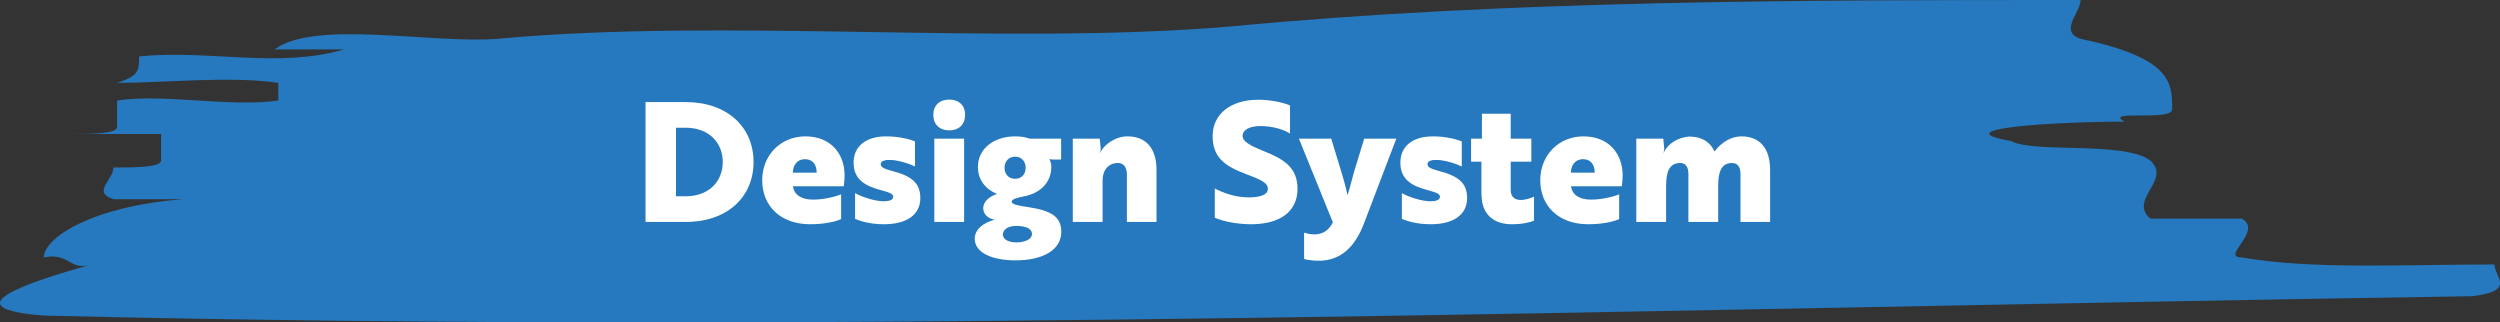 <svg width="721" height="93" viewBox="0 0 721 93" fill="none" xmlns="http://www.w3.org/2000/svg">
<rect x="0" y="0" width="721" height="93" fill="#333333" stroke="none"/>
<path d="M143.647 11.186C209.147 5.085 289.438 13.22 354.938 7.627C435.229 -1.24915e-05 520.802 -8.75094e-06 600.036 -5.28751e-06C600.036 3.559 593.697 9.152 600.036 11.186C626.447 16.779 626.447 23.897 626.447 31.524C626.447 35.083 606.375 31.524 612.713 35.083C592.641 35.083 559.891 37.117 579.963 40.676C586.302 44.236 612.713 40.676 620.109 46.269C626.447 51.862 613.77 57.456 620.109 63.048C626.447 63.048 640.181 63.048 646.52 63.048C652.859 66.608 640.181 74.234 646.52 74.234C666.593 77.794 693.004 76.268 719.415 76.268C719.415 79.828 725.754 83.895 713.077 85.421C481.713 88.98 244.01 96.606 12.647 91.013C-13.765 88.98 6.308 81.861 26.381 76.268C20.042 78.302 20.042 72.709 12.647 74.234C12.647 68.641 26.381 59.489 52.792 57.455C46.453 57.455 39.058 57.455 32.719 57.455C26.381 55.422 32.719 51.862 32.719 48.303C39.058 48.303 46.453 48.303 46.453 46.269C46.453 44.236 46.453 40.676 46.453 38.643C40.115 38.643 26.381 38.643 20.042 38.643C26.381 38.643 33.776 38.643 33.776 36.609C33.776 34.575 33.776 31.016 33.776 28.982C47.51 26.948 66.526 31.016 80.26 28.982L80.26 23.897C66.526 21.864 47.51 23.897 33.776 23.897C40.114 21.864 40.114 20.338 40.114 16.27C60.187 14.237 80.26 19.83 99.276 14.237C92.937 14.237 85.542 14.237 79.203 14.237C90.824 5.593 124.631 12.711 143.647 11.186Z" fill="#2679BE"/>
<path d="M197.788 64C209.836 64 217.324 56.752 217.324 46.72C217.324 36.736 209.836 29.44 197.74 29.44H186.172V64H197.788ZM197.644 36.832C204.7 36.832 208.444 41.344 208.444 46.72C208.444 52.096 204.7 56.608 197.692 56.608H194.956V36.832H197.644ZM232.253 39.328C225.197 39.328 219.821 44.704 219.821 52C219.821 59.344 225.053 64.672 233.645 64.672C238.061 64.672 241.277 63.808 242.573 63.184V56.032C241.613 56.512 237.965 57.568 234.461 57.568C231.197 57.568 229.037 56.272 228.701 53.728H243.341C243.389 53.296 243.581 51.952 243.581 50.56C243.581 44.608 239.837 39.328 232.253 39.328ZM235.517 49.792H228.653C228.701 47.632 229.901 45.904 232.157 45.904C234.461 45.904 235.565 47.632 235.517 49.792ZM257.599 56.752C257.599 57.76 256.255 58.048 254.863 58.048C252.511 58.048 248.815 56.944 246.607 55.696V63.136C248.239 63.808 251.023 64.672 254.959 64.672C261.487 64.672 265.423 61.936 265.423 57.136C265.423 52.672 262.783 50.704 257.119 49.264C254.911 48.688 253.999 48.16 253.999 47.344C253.999 46.48 255.007 46.24 255.775 46.144C256.399 46.096 257.119 46.144 257.839 46.192C259.951 46.48 262.351 47.248 263.887 48.016V40.768C262.543 40.24 259.471 39.328 255.583 39.328C249.679 39.328 246.175 42.208 246.175 46.912C246.175 51.712 249.439 53.632 254.047 54.832C256.303 55.456 257.599 55.84 257.599 56.752ZM269.457 40V64H278.049V40H269.457ZM269.169 33.136C269.169 35.872 270.945 37.6 273.777 37.6C276.561 37.6 278.337 35.872 278.337 33.136C278.337 30.4 276.561 28.72 273.777 28.72C270.945 28.72 269.169 30.4 269.169 33.136ZM291.771 58.144C291.771 57.472 293.259 57.04 295.179 56.656C299.787 55.84 303.195 52.768 303.195 48.16C303.195 47.344 303.003 46.528 302.619 45.856C302.859 45.904 303.003 45.952 303.531 46H306.027V40H297.003C295.707 39.52 294.267 39.328 292.731 39.328C286.827 39.328 282.027 42.736 282.027 48.16C282.027 51.856 284.235 54.592 287.547 55.936C284.859 56.8 283.563 58.48 283.563 60.016C283.563 61.936 285.099 63.04 286.875 63.376C283.563 64.192 281.115 66.208 281.115 68.848C281.115 72.976 286.251 75.088 292.923 75.088C300.699 75.088 306.075 72.112 306.075 66.88C306.075 62.464 303.147 60.736 296.523 59.728C293.595 59.296 291.771 58.96 291.771 58.144ZM292.731 51.568C290.907 51.568 289.707 50.224 289.707 48.4C289.707 46.576 290.907 45.184 292.731 45.184C294.651 45.184 295.803 46.576 295.803 48.4C295.803 50.224 294.651 51.568 292.731 51.568ZM293.163 69.904C290.955 69.904 289.227 69.136 289.227 67.6C289.227 66.208 290.811 65.152 292.923 65.152C295.995 65.152 297.627 65.968 297.627 67.504C297.627 68.992 295.563 69.904 293.163 69.904ZM309.394 40V64H317.986V51.952C317.986 49.072 319.714 47.008 322.402 47.008C324.226 47.008 324.994 48.448 324.994 50.32V64H333.538V49.024C333.538 42.496 330.274 39.328 325.138 39.328C321.586 39.328 318.37 41.776 317.314 43.984H317.218C317.362 43.696 317.506 43.168 317.41 42.448L317.17 40H309.394ZM360.811 64.672C369.403 64.672 374.203 60.832 374.203 54.448C374.203 48.304 370.219 45.856 364.411 43.552C360.379 41.92 358.363 40.816 358.363 39.184C358.363 37.456 360.379 36.352 363.547 36.352C366.715 36.352 369.979 37.216 372.043 38.512V30.4C369.739 29.44 366.283 28.768 362.827 28.768C354.955 28.768 349.723 32.896 349.723 39.232C349.723 45.568 353.467 47.968 359.275 50.176C363.499 51.76 365.659 52.672 365.659 54.496C365.659 55.936 364.075 56.704 361.243 56.896C360.379 56.944 359.467 56.944 358.507 56.848C355.723 56.608 352.795 55.648 350.347 54.352V62.8C352.939 63.904 356.875 64.672 360.811 64.672ZM376.1 74.656C376.436 74.848 377.108 74.944 377.972 75.04C378.836 75.184 379.796 75.232 381.044 75.184C386.42 74.896 390.692 71.632 393.428 64.288L402.692 40H393.428L390.932 48.16C390.5 49.312 388.964 55.648 388.628 56.272C388.052 53.536 387.236 50.848 386.42 48.16L383.924 40H374.612L384.404 64.144C383.396 66.064 381.86 67.6 379.076 67.6C377.636 67.6 376.484 67.216 376.1 67.072V74.656ZM415.287 56.752C415.287 57.76 413.943 58.048 412.551 58.048C410.199 58.048 406.503 56.944 404.295 55.696V63.136C405.927 63.808 408.711 64.672 412.647 64.672C419.175 64.672 423.111 61.936 423.111 57.136C423.111 52.672 420.471 50.704 414.807 49.264C412.599 48.688 411.687 48.16 411.687 47.344C411.687 46.48 412.695 46.24 413.463 46.144C414.087 46.096 414.807 46.144 415.527 46.192C417.639 46.48 420.039 47.248 421.575 48.016V40.768C420.231 40.24 417.159 39.328 413.271 39.328C407.367 39.328 403.863 42.208 403.863 46.912C403.863 51.712 407.127 53.632 411.735 54.832C413.991 55.456 415.287 55.84 415.287 56.752ZM424.264 40V46.624H427.24V55.552C427.24 56.464 427.336 57.328 427.432 58.096C428.248 62.896 431.944 64.672 435.976 64.672C439 64.672 441.304 64.144 442.408 63.616V56.704C441.448 57.136 440.056 57.664 438.568 57.664C437.128 57.664 435.688 56.992 435.688 54.832V46.624H441.64V40H435.688V32.8H427.384V40H424.264ZM456.644 39.328C449.588 39.328 444.212 44.704 444.212 52C444.212 59.344 449.444 64.672 458.036 64.672C462.452 64.672 465.668 63.808 466.964 63.184V56.032C466.004 56.512 462.356 57.568 458.852 57.568C455.588 57.568 453.428 56.272 453.092 53.728H467.732C467.78 53.296 467.972 51.952 467.972 50.56C467.972 44.608 464.228 39.328 456.644 39.328ZM459.908 49.792H453.044C453.092 47.632 454.292 45.904 456.548 45.904C458.852 45.904 459.956 47.632 459.908 49.792ZM471.91 40V64H480.502V53.824C480.502 50.176 481.078 47.008 484.582 47.008C486.262 47.008 486.934 48.352 486.934 50.128V64H495.526V53.824C495.526 50.224 496.054 47.008 499.558 47.008C501.19 47.008 501.958 48.304 501.958 50.128V64H510.502V49.024C510.502 42.496 507.286 39.328 502.246 39.328C499.222 39.328 496.438 41.056 494.47 43.696C493.27 40.96 490.87 39.568 487.99 39.424C487.222 39.328 486.406 39.424 485.686 39.616C483.046 40.144 480.742 41.968 479.83 43.984H479.734C479.878 43.696 480.022 43.168 479.926 42.448L479.686 40H471.91Z" fill="white"/>
</svg>
